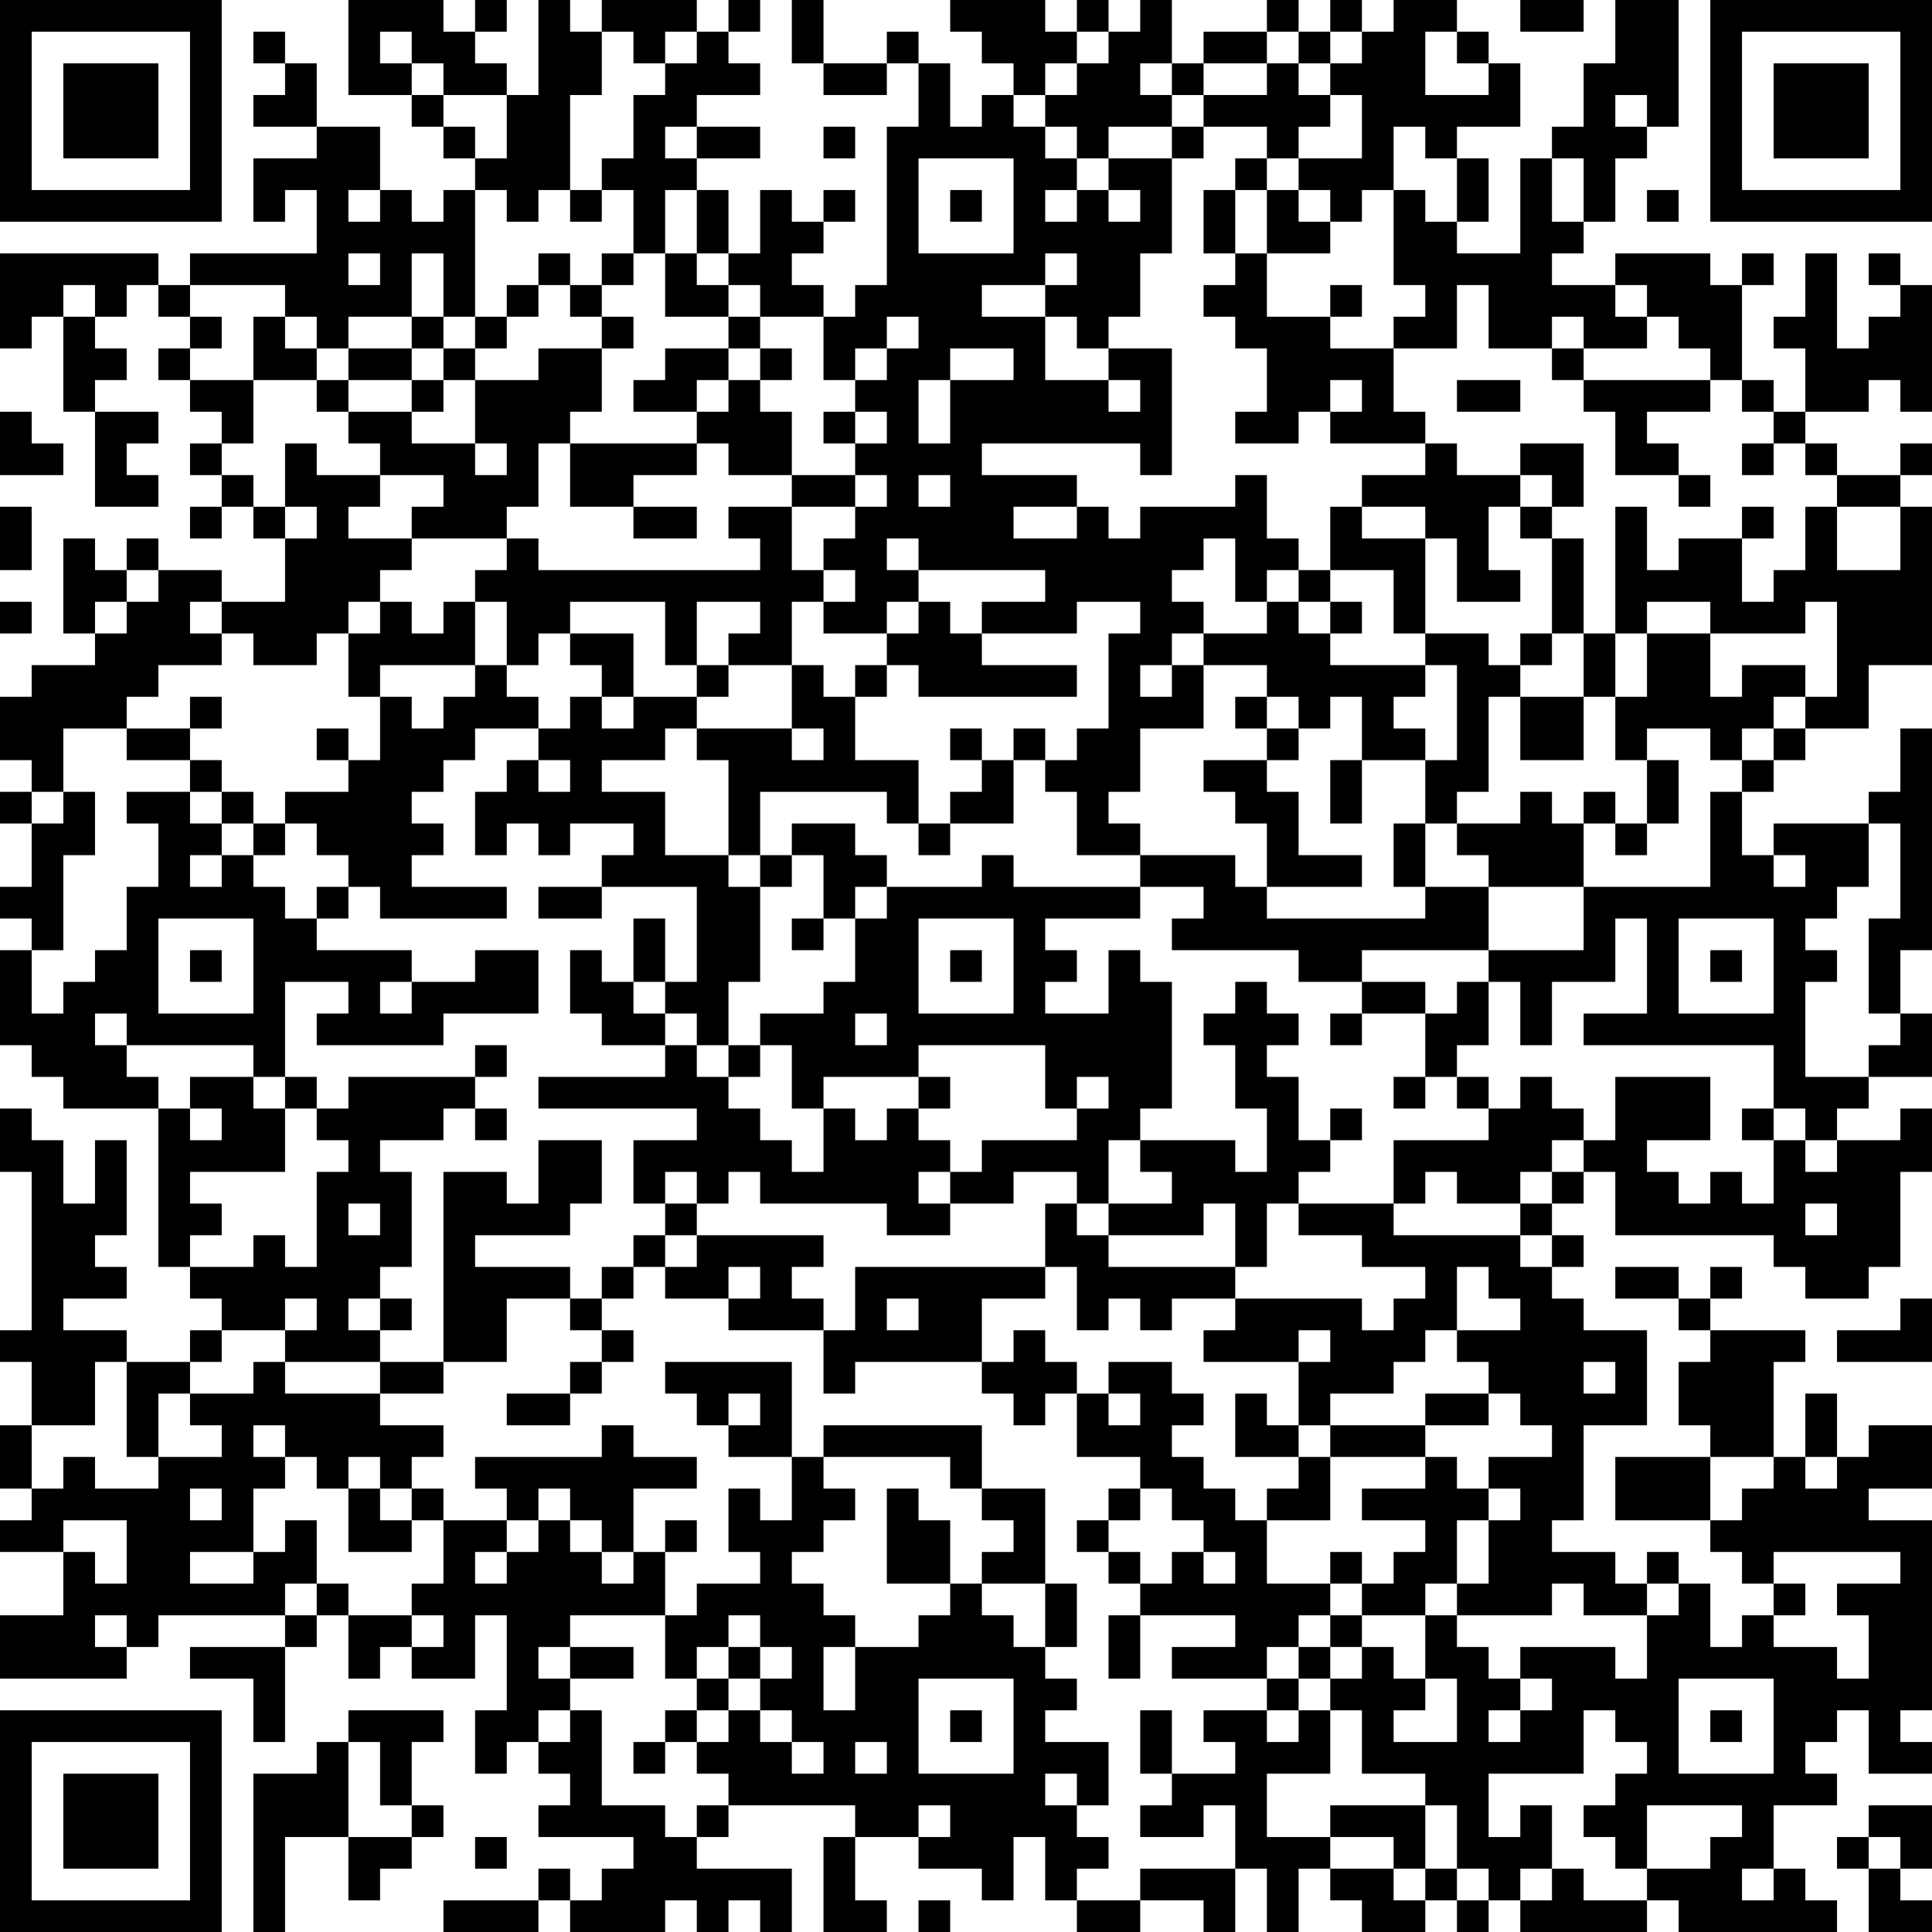 <?xml version="1.0" encoding="UTF-8"?>
<svg xmlns="http://www.w3.org/2000/svg" version="1.1" width="160" height="160" viewBox="0 0 160 160"><rect x="0" y="0" width="160" height="160" fill="#ffffff"/><g transform="scale(2.623)"><g transform="translate(0,0)"><path fill-rule="evenodd" d="M11 0L11 3L13 3L13 4L14 4L14 5L15 5L15 6L14 6L14 7L13 7L13 6L12 6L12 4L10 4L10 2L9 2L9 1L8 1L8 2L9 2L9 3L8 3L8 4L10 4L10 5L8 5L8 7L9 7L9 6L10 6L10 8L6 8L6 9L5 9L5 8L0 8L0 11L1 11L1 10L2 10L2 13L3 13L3 16L5 16L5 15L4 15L4 14L5 14L5 13L3 13L3 12L4 12L4 11L3 11L3 10L4 10L4 9L5 9L5 10L6 10L6 11L5 11L5 12L6 12L6 13L7 13L7 14L6 14L6 15L7 15L7 16L6 16L6 17L7 17L7 16L8 16L8 17L9 17L9 19L7 19L7 18L5 18L5 17L4 17L4 18L3 18L3 17L2 17L2 20L3 20L3 21L1 21L1 22L0 22L0 24L1 24L1 25L0 25L0 26L1 26L1 28L0 28L0 29L1 29L1 30L0 30L0 33L1 33L1 34L2 34L2 35L5 35L5 40L6 40L6 41L7 41L7 42L6 42L6 43L4 43L4 42L2 42L2 41L4 41L4 40L3 40L3 39L4 39L4 36L3 36L3 38L2 38L2 36L1 36L1 35L0 35L0 37L1 37L1 42L0 42L0 43L1 43L1 45L0 45L0 47L1 47L1 48L0 48L0 49L2 49L2 51L0 51L0 53L4 53L4 52L5 52L5 51L9 51L9 52L6 52L6 53L8 53L8 55L9 55L9 52L10 52L10 51L11 51L11 53L12 53L12 52L13 52L13 53L15 53L15 51L16 51L16 54L15 54L15 56L16 56L16 55L17 55L17 56L18 56L18 57L17 57L17 58L20 58L20 59L19 59L19 60L18 60L18 59L17 59L17 60L14 60L14 61L17 61L17 60L18 60L18 61L21 61L21 60L22 60L22 61L23 61L23 60L24 60L24 61L25 61L25 59L22 59L22 58L23 58L23 57L27 57L27 58L26 58L26 61L28 61L28 60L27 60L27 58L29 58L29 59L31 59L31 60L32 60L32 58L33 58L33 60L34 60L34 61L36 61L36 60L38 60L38 61L39 61L39 59L40 59L40 61L41 61L41 59L42 59L42 60L43 60L43 61L45 61L45 60L46 60L46 61L47 61L47 60L48 60L48 61L52 61L52 60L53 60L53 61L58 61L58 60L57 60L57 59L56 59L56 57L58 57L58 56L57 56L57 55L58 55L58 54L59 54L59 56L61 56L61 55L60 55L60 54L61 54L61 48L59 48L59 47L61 47L61 45L59 45L59 46L58 46L58 44L57 44L57 46L56 46L56 43L57 43L57 42L54 42L54 41L55 41L55 40L54 40L54 41L53 41L53 40L51 40L51 41L53 41L53 42L54 42L54 43L53 43L53 45L54 45L54 46L51 46L51 48L54 48L54 49L55 49L55 50L56 50L56 51L55 51L55 52L54 52L54 50L53 50L53 49L52 49L52 50L51 50L51 49L49 49L49 48L50 48L50 45L52 45L52 42L50 42L50 41L49 41L49 40L50 40L50 39L49 39L49 38L50 38L50 37L51 37L51 39L56 39L56 40L57 40L57 41L59 41L59 40L60 40L60 37L61 37L61 35L60 35L60 36L58 36L58 35L59 35L59 34L61 34L61 32L60 32L60 30L61 30L61 23L60 23L60 25L59 25L59 26L56 26L56 27L55 27L55 25L56 25L56 24L57 24L57 23L59 23L59 21L61 21L61 16L60 16L60 15L61 15L61 14L60 14L60 15L58 15L58 14L57 14L57 13L59 13L59 12L60 12L60 13L61 13L61 9L60 9L60 8L59 8L59 9L60 9L60 10L59 10L59 11L58 11L58 8L57 8L57 10L56 10L56 11L57 11L57 13L56 13L56 12L55 12L55 9L56 9L56 8L55 8L55 9L54 9L54 8L51 8L51 9L49 9L49 8L50 8L50 7L51 7L51 5L52 5L52 4L53 4L53 0L51 0L51 2L50 2L50 4L49 4L49 5L48 5L48 8L46 8L46 7L47 7L47 5L46 5L46 4L48 4L48 2L47 2L47 1L46 1L46 0L44 0L44 1L43 1L43 0L42 0L42 1L41 1L41 0L40 0L40 1L38 1L38 2L37 2L37 0L36 0L36 1L35 1L35 0L34 0L34 1L33 1L33 0L30 0L30 1L31 1L31 2L32 2L32 3L31 3L31 4L30 4L30 2L29 2L29 1L28 1L28 2L26 2L26 0L25 0L25 2L26 2L26 3L28 3L28 2L29 2L29 4L28 4L28 9L27 9L27 10L26 10L26 9L25 9L25 8L26 8L26 7L27 7L27 6L26 6L26 7L25 7L25 6L24 6L24 8L23 8L23 6L22 6L22 5L24 5L24 4L22 4L22 3L24 3L24 2L23 2L23 1L24 1L24 0L23 0L23 1L22 1L22 0L19 0L19 1L18 1L18 0L17 0L17 3L16 3L16 2L15 2L15 1L16 1L16 0L15 0L15 1L14 1L14 0ZM48 0L48 1L50 1L50 0ZM12 1L12 2L13 2L13 3L14 3L14 4L15 4L15 5L16 5L16 3L14 3L14 2L13 2L13 1ZM19 1L19 3L18 3L18 6L17 6L17 7L16 7L16 6L15 6L15 10L14 10L14 8L13 8L13 10L11 10L11 11L10 11L10 10L9 10L9 9L6 9L6 10L7 10L7 11L6 11L6 12L8 12L8 14L7 14L7 15L8 15L8 16L9 16L9 17L10 17L10 16L9 16L9 14L10 14L10 15L12 15L12 16L11 16L11 17L13 17L13 18L12 18L12 19L11 19L11 20L10 20L10 21L8 21L8 20L7 20L7 19L6 19L6 20L7 20L7 21L5 21L5 22L4 22L4 23L2 23L2 25L1 25L1 26L2 26L2 25L3 25L3 27L2 27L2 30L1 30L1 32L2 32L2 31L3 31L3 30L4 30L4 28L5 28L5 26L4 26L4 25L6 25L6 26L7 26L7 27L6 27L6 28L7 28L7 27L8 27L8 28L9 28L9 29L10 29L10 30L13 30L13 31L12 31L12 32L13 32L13 31L15 31L15 30L17 30L17 32L14 32L14 33L10 33L10 32L11 32L11 31L9 31L9 34L8 34L8 33L4 33L4 32L3 32L3 33L4 33L4 34L5 34L5 35L6 35L6 36L7 36L7 35L6 35L6 34L8 34L8 35L9 35L9 37L6 37L6 38L7 38L7 39L6 39L6 40L8 40L8 39L9 39L9 40L10 40L10 37L11 37L11 36L10 36L10 35L11 35L11 34L15 34L15 35L14 35L14 36L12 36L12 37L13 37L13 40L12 40L12 41L11 41L11 42L12 42L12 43L9 43L9 42L10 42L10 41L9 41L9 42L7 42L7 43L6 43L6 44L5 44L5 46L4 46L4 43L3 43L3 45L1 45L1 47L2 47L2 46L3 46L3 47L5 47L5 46L7 46L7 45L6 45L6 44L8 44L8 43L9 43L9 44L12 44L12 45L14 45L14 46L13 46L13 47L12 47L12 46L11 46L11 47L10 47L10 46L9 46L9 45L8 45L8 46L9 46L9 47L8 47L8 49L6 49L6 50L8 50L8 49L9 49L9 48L10 48L10 50L9 50L9 51L10 51L10 50L11 50L11 51L13 51L13 52L14 52L14 51L13 51L13 50L14 50L14 48L16 48L16 49L15 49L15 50L16 50L16 49L17 49L17 48L18 48L18 49L19 49L19 50L20 50L20 49L21 49L21 51L18 51L18 52L17 52L17 53L18 53L18 54L17 54L17 55L18 55L18 54L19 54L19 57L21 57L21 58L22 58L22 57L23 57L23 56L22 56L22 55L23 55L23 54L24 54L24 55L25 55L25 56L26 56L26 55L25 55L25 54L24 54L24 53L25 53L25 52L24 52L24 51L23 51L23 52L22 52L22 53L21 53L21 51L22 51L22 50L24 50L24 49L23 49L23 47L24 47L24 48L25 48L25 46L26 46L26 47L27 47L27 48L26 48L26 49L25 49L25 50L26 50L26 51L27 51L27 52L26 52L26 54L27 54L27 52L29 52L29 51L30 51L30 50L31 50L31 51L32 51L32 52L33 52L33 53L34 53L34 54L33 54L33 55L35 55L35 57L34 57L34 56L33 56L33 57L34 57L34 58L35 58L35 59L34 59L34 60L36 60L36 59L39 59L39 57L38 57L38 58L36 58L36 57L37 57L37 56L39 56L39 55L38 55L38 54L40 54L40 55L41 55L41 54L42 54L42 56L40 56L40 58L42 58L42 59L44 59L44 60L45 60L45 59L46 59L46 60L47 60L47 59L46 59L46 57L45 57L45 56L43 56L43 54L42 54L42 53L43 53L43 52L44 52L44 53L45 53L45 54L44 54L44 55L46 55L46 53L45 53L45 51L46 51L46 52L47 52L47 53L48 53L48 54L47 54L47 55L48 55L48 54L49 54L49 53L48 53L48 52L51 52L51 53L52 53L52 51L53 51L53 50L52 50L52 51L50 51L50 50L49 50L49 51L46 51L46 50L47 50L47 48L48 48L48 47L47 47L47 46L49 46L49 45L48 45L48 44L47 44L47 43L46 43L46 42L48 42L48 41L47 41L47 40L46 40L46 42L45 42L45 43L44 43L44 44L42 44L42 45L41 45L41 43L42 43L42 42L41 42L41 43L38 43L38 42L39 42L39 41L43 41L43 42L44 42L44 41L45 41L45 40L43 40L43 39L41 39L41 38L44 38L44 39L48 39L48 40L49 40L49 39L48 39L48 38L49 38L49 37L50 37L50 36L51 36L51 34L54 34L54 36L52 36L52 37L53 37L53 38L54 38L54 37L55 37L55 38L56 38L56 36L57 36L57 37L58 37L58 36L57 36L57 35L56 35L56 33L50 33L50 32L52 32L52 29L51 29L51 31L49 31L49 33L48 33L48 31L47 31L47 30L50 30L50 28L54 28L54 25L55 25L55 24L56 24L56 23L57 23L57 22L58 22L58 19L57 19L57 20L54 20L54 19L52 19L52 20L51 20L51 16L52 16L52 18L53 18L53 17L55 17L55 19L56 19L56 18L57 18L57 16L58 16L58 18L60 18L60 16L58 16L58 15L57 15L57 14L56 14L56 13L55 13L55 12L54 12L54 11L53 11L53 10L52 10L52 9L51 9L51 10L52 10L52 11L50 11L50 10L49 10L49 11L47 11L47 9L46 9L46 11L44 11L44 10L45 10L45 9L44 9L44 6L45 6L45 7L46 7L46 5L45 5L45 4L44 4L44 6L43 6L43 7L42 7L42 6L41 6L41 5L43 5L43 3L42 3L42 2L43 2L43 1L42 1L42 2L41 2L41 1L40 1L40 2L38 2L38 3L37 3L37 2L36 2L36 3L37 3L37 4L35 4L35 5L34 5L34 4L33 4L33 3L34 3L34 2L35 2L35 1L34 1L34 2L33 2L33 3L32 3L32 4L33 4L33 5L34 5L34 6L33 6L33 7L34 7L34 6L35 6L35 7L36 7L36 6L35 6L35 5L37 5L37 8L36 8L36 10L35 10L35 11L34 11L34 10L33 10L33 9L34 9L34 8L33 8L33 9L31 9L31 10L33 10L33 12L35 12L35 13L36 13L36 12L35 12L35 11L37 11L37 15L36 15L36 14L31 14L31 15L34 15L34 16L32 16L32 17L34 17L34 16L35 16L35 17L36 17L36 16L39 16L39 15L40 15L40 17L41 17L41 18L40 18L40 19L39 19L39 17L38 17L38 18L37 18L37 19L38 19L38 20L37 20L37 21L36 21L36 22L37 22L37 21L38 21L38 23L36 23L36 25L35 25L35 26L36 26L36 27L34 27L34 25L33 25L33 24L34 24L34 23L35 23L35 20L36 20L36 19L34 19L34 20L31 20L31 19L33 19L33 18L29 18L29 17L28 17L28 18L29 18L29 19L28 19L28 20L26 20L26 19L27 19L27 18L26 18L26 17L27 17L27 16L28 16L28 15L27 15L27 14L28 14L28 13L27 13L27 12L28 12L28 11L29 11L29 10L28 10L28 11L27 11L27 12L26 12L26 10L24 10L24 9L23 9L23 8L22 8L22 6L21 6L21 8L20 8L20 6L19 6L19 5L20 5L20 3L21 3L21 2L22 2L22 1L21 1L21 2L20 2L20 1ZM45 1L45 3L47 3L47 2L46 2L46 1ZM40 2L40 3L38 3L38 4L37 4L37 5L38 5L38 4L40 4L40 5L39 5L39 6L38 6L38 8L39 8L39 9L38 9L38 10L39 10L39 11L40 11L40 13L39 13L39 14L41 14L41 13L42 13L42 14L45 14L45 15L43 15L43 16L42 16L42 18L41 18L41 19L40 19L40 20L38 20L38 21L40 21L40 22L39 22L39 23L40 23L40 24L38 24L38 25L39 25L39 26L40 26L40 28L39 28L39 27L36 27L36 28L32 28L32 27L31 27L31 28L28 28L28 27L27 27L27 26L25 26L25 27L24 27L24 25L28 25L28 26L29 26L29 27L30 27L30 26L32 26L32 24L33 24L33 23L32 23L32 24L31 24L31 23L30 23L30 24L31 24L31 25L30 25L30 26L29 26L29 24L27 24L27 22L28 22L28 21L29 21L29 22L34 22L34 21L31 21L31 20L30 20L30 19L29 19L29 20L28 20L28 21L27 21L27 22L26 22L26 21L25 21L25 19L26 19L26 18L25 18L25 16L27 16L27 15L25 15L25 13L24 13L24 12L25 12L25 11L24 11L24 10L23 10L23 9L22 9L22 8L21 8L21 10L23 10L23 11L21 11L21 12L20 12L20 13L22 13L22 14L18 14L18 13L19 13L19 11L20 11L20 10L19 10L19 9L20 9L20 8L19 8L19 9L18 9L18 8L17 8L17 9L16 9L16 10L15 10L15 11L14 11L14 10L13 10L13 11L11 11L11 12L10 12L10 11L9 11L9 10L8 10L8 12L10 12L10 13L11 13L11 14L12 14L12 15L14 15L14 16L13 16L13 17L16 17L16 18L15 18L15 19L14 19L14 20L13 20L13 19L12 19L12 20L11 20L11 22L12 22L12 24L11 24L11 23L10 23L10 24L11 24L11 25L9 25L9 26L8 26L8 25L7 25L7 24L6 24L6 23L7 23L7 22L6 22L6 23L4 23L4 24L6 24L6 25L7 25L7 26L8 26L8 27L9 27L9 26L10 26L10 27L11 27L11 28L10 28L10 29L11 29L11 28L12 28L12 29L16 29L16 28L13 28L13 27L14 27L14 26L13 26L13 25L14 25L14 24L15 24L15 23L17 23L17 24L16 24L16 25L15 25L15 27L16 27L16 26L17 26L17 27L18 27L18 26L20 26L20 27L19 27L19 28L17 28L17 29L19 29L19 28L22 28L22 31L21 31L21 29L20 29L20 31L19 31L19 30L18 30L18 32L19 32L19 33L21 33L21 34L17 34L17 35L22 35L22 36L20 36L20 38L21 38L21 39L20 39L20 40L19 40L19 41L18 41L18 40L15 40L15 39L18 39L18 38L19 38L19 36L17 36L17 38L16 38L16 37L14 37L14 43L12 43L12 44L14 44L14 43L16 43L16 41L18 41L18 42L19 42L19 43L18 43L18 44L16 44L16 45L18 45L18 44L19 44L19 43L20 43L20 42L19 42L19 41L20 41L20 40L21 40L21 41L23 41L23 42L26 42L26 44L27 44L27 43L31 43L31 44L32 44L32 45L33 45L33 44L34 44L34 46L36 46L36 47L35 47L35 48L34 48L34 49L35 49L35 50L36 50L36 51L35 51L35 53L36 53L36 51L39 51L39 52L37 52L37 53L40 53L40 54L41 54L41 53L42 53L42 52L43 52L43 51L45 51L45 50L46 50L46 48L47 48L47 47L46 47L46 46L45 46L45 45L47 45L47 44L45 44L45 45L42 45L42 46L41 46L41 45L40 45L40 44L39 44L39 46L41 46L41 47L40 47L40 48L39 48L39 47L38 47L38 46L37 46L37 45L38 45L38 44L37 44L37 43L35 43L35 44L34 44L34 43L33 43L33 42L32 42L32 43L31 43L31 41L33 41L33 40L34 40L34 42L35 42L35 41L36 41L36 42L37 42L37 41L39 41L39 40L40 40L40 38L41 38L41 37L42 37L42 36L43 36L43 35L42 35L42 36L41 36L41 34L40 34L40 33L41 33L41 32L40 32L40 31L39 31L39 32L38 32L38 33L39 33L39 35L40 35L40 37L39 37L39 36L36 36L36 35L37 35L37 31L36 31L36 30L35 30L35 32L33 32L33 31L34 31L34 30L33 30L33 29L36 29L36 28L38 28L38 29L37 29L37 30L41 30L41 31L43 31L43 32L42 32L42 33L43 33L43 32L45 32L45 34L44 34L44 35L45 35L45 34L46 34L46 35L47 35L47 36L44 36L44 38L45 38L45 37L46 37L46 38L48 38L48 37L49 37L49 36L50 36L50 35L49 35L49 34L48 34L48 35L47 35L47 34L46 34L46 33L47 33L47 31L46 31L46 32L45 32L45 31L43 31L43 30L47 30L47 28L50 28L50 26L51 26L51 27L52 27L52 26L53 26L53 24L52 24L52 23L54 23L54 24L55 24L55 23L56 23L56 22L57 22L57 21L55 21L55 22L54 22L54 20L52 20L52 22L51 22L51 20L50 20L50 17L49 17L49 16L50 16L50 14L48 14L48 15L46 15L46 14L45 14L45 13L44 13L44 11L42 11L42 10L43 10L43 9L42 9L42 10L40 10L40 8L42 8L42 7L41 7L41 6L40 6L40 5L41 5L41 4L42 4L42 3L41 3L41 2ZM51 3L51 4L52 4L52 3ZM21 4L21 5L22 5L22 4ZM26 4L26 5L27 5L27 4ZM29 5L29 8L32 8L32 5ZM49 5L49 7L50 7L50 5ZM11 6L11 7L12 7L12 6ZM18 6L18 7L19 7L19 6ZM30 6L30 7L31 7L31 6ZM39 6L39 8L40 8L40 6ZM52 6L52 7L53 7L53 6ZM11 8L11 9L12 9L12 8ZM2 9L2 10L3 10L3 9ZM17 9L17 10L16 10L16 11L15 11L15 12L14 12L14 11L13 11L13 12L11 12L11 13L13 13L13 14L15 14L15 15L16 15L16 14L15 14L15 12L17 12L17 11L19 11L19 10L18 10L18 9ZM23 11L23 12L22 12L22 13L23 13L23 12L24 12L24 11ZM30 11L30 12L29 12L29 14L30 14L30 12L32 12L32 11ZM49 11L49 12L50 12L50 13L51 13L51 15L53 15L53 16L54 16L54 15L53 15L53 14L52 14L52 13L54 13L54 12L50 12L50 11ZM13 12L13 13L14 13L14 12ZM42 12L42 13L43 13L43 12ZM46 12L46 13L48 13L48 12ZM0 13L0 15L2 15L2 14L1 14L1 13ZM26 13L26 14L27 14L27 13ZM17 14L17 16L16 16L16 17L17 17L17 18L24 18L24 17L23 17L23 16L25 16L25 15L23 15L23 14L22 14L22 15L20 15L20 16L18 16L18 14ZM55 14L55 15L56 15L56 14ZM29 15L29 16L30 16L30 15ZM48 15L48 16L47 16L47 18L48 18L48 19L46 19L46 17L45 17L45 16L43 16L43 17L45 17L45 20L44 20L44 18L42 18L42 19L41 19L41 20L42 20L42 21L45 21L45 22L44 22L44 23L45 23L45 24L43 24L43 22L42 22L42 23L41 23L41 22L40 22L40 23L41 23L41 24L40 24L40 25L41 25L41 27L43 27L43 28L40 28L40 29L45 29L45 28L47 28L47 27L46 27L46 26L48 26L48 25L49 25L49 26L50 26L50 25L51 25L51 26L52 26L52 24L51 24L51 22L50 22L50 20L49 20L49 17L48 17L48 16L49 16L49 15ZM0 16L0 18L1 18L1 16ZM20 16L20 17L22 17L22 16ZM55 16L55 17L56 17L56 16ZM4 18L4 19L3 19L3 20L4 20L4 19L5 19L5 18ZM0 19L0 20L1 20L1 19ZM15 19L15 21L12 21L12 22L13 22L13 23L14 23L14 22L15 22L15 21L16 21L16 22L17 22L17 23L18 23L18 22L19 22L19 23L20 23L20 22L22 22L22 23L21 23L21 24L19 24L19 25L21 25L21 27L23 27L23 28L24 28L24 31L23 31L23 33L22 33L22 32L21 32L21 31L20 31L20 32L21 32L21 33L22 33L22 34L23 34L23 35L24 35L24 36L25 36L25 37L26 37L26 35L27 35L27 36L28 36L28 35L29 35L29 36L30 36L30 37L29 37L29 38L30 38L30 39L28 39L28 38L24 38L24 37L23 37L23 38L22 38L22 37L21 37L21 38L22 38L22 39L21 39L21 40L22 40L22 39L26 39L26 40L25 40L25 41L26 41L26 42L27 42L27 40L33 40L33 38L34 38L34 39L35 39L35 40L39 40L39 38L38 38L38 39L35 39L35 38L37 38L37 37L36 37L36 36L35 36L35 38L34 38L34 37L32 37L32 38L30 38L30 37L31 37L31 36L34 36L34 35L35 35L35 34L34 34L34 35L33 35L33 33L29 33L29 34L26 34L26 35L25 35L25 33L24 33L24 32L26 32L26 31L27 31L27 29L28 29L28 28L27 28L27 29L26 29L26 27L25 27L25 28L24 28L24 27L23 27L23 24L22 24L22 23L25 23L25 24L26 24L26 23L25 23L25 21L23 21L23 20L24 20L24 19L22 19L22 21L21 21L21 19L18 19L18 20L17 20L17 21L16 21L16 19ZM42 19L42 20L43 20L43 19ZM18 20L18 21L19 21L19 22L20 22L20 20ZM45 20L45 21L46 21L46 24L45 24L45 26L44 26L44 28L45 28L45 26L46 26L46 25L47 25L47 22L48 22L48 24L50 24L50 22L48 22L48 21L49 21L49 20L48 20L48 21L47 21L47 20ZM22 21L22 22L23 22L23 21ZM17 24L17 25L18 25L18 24ZM42 24L42 26L43 26L43 24ZM59 26L59 28L58 28L58 29L57 29L57 30L58 30L58 31L57 31L57 34L59 34L59 33L60 33L60 32L59 32L59 29L60 29L60 26ZM56 27L56 28L57 28L57 27ZM5 29L5 32L8 32L8 29ZM25 29L25 30L26 30L26 29ZM29 29L29 32L32 32L32 29ZM53 29L53 32L56 32L56 29ZM6 30L6 31L7 31L7 30ZM30 30L30 31L31 31L31 30ZM54 30L54 31L55 31L55 30ZM27 32L27 33L28 33L28 32ZM15 33L15 34L16 34L16 33ZM23 33L23 34L24 34L24 33ZM9 34L9 35L10 35L10 34ZM29 34L29 35L30 35L30 34ZM15 35L15 36L16 36L16 35ZM55 35L55 36L56 36L56 35ZM11 38L11 39L12 39L12 38ZM57 38L57 39L58 39L58 38ZM23 40L23 41L24 41L24 40ZM12 41L12 42L13 42L13 41ZM28 41L28 42L29 42L29 41ZM60 41L60 42L58 42L58 43L61 43L61 41ZM21 43L21 44L22 44L22 45L23 45L23 46L25 46L25 43ZM50 43L50 44L51 44L51 43ZM23 44L23 45L24 45L24 44ZM35 44L35 45L36 45L36 44ZM19 45L19 46L15 46L15 47L16 47L16 48L17 48L17 47L18 47L18 48L19 48L19 49L20 49L20 47L22 47L22 46L20 46L20 45ZM26 45L26 46L30 46L30 47L31 47L31 48L32 48L32 49L31 49L31 50L33 50L33 52L34 52L34 50L33 50L33 47L31 47L31 45ZM42 46L42 48L40 48L40 50L42 50L42 51L41 51L41 52L40 52L40 53L41 53L41 52L42 52L42 51L43 51L43 50L44 50L44 49L45 49L45 48L43 48L43 47L45 47L45 46ZM54 46L54 48L55 48L55 47L56 47L56 46ZM57 46L57 47L58 47L58 46ZM6 47L6 48L7 48L7 47ZM11 47L11 49L13 49L13 48L14 48L14 47L13 47L13 48L12 48L12 47ZM28 47L28 50L30 50L30 48L29 48L29 47ZM36 47L36 48L35 48L35 49L36 49L36 50L37 50L37 49L38 49L38 50L39 50L39 49L38 49L38 48L37 48L37 47ZM2 48L2 49L3 49L3 50L4 50L4 48ZM21 48L21 49L22 49L22 48ZM42 49L42 50L43 50L43 49ZM56 49L56 50L57 50L57 51L56 51L56 52L58 52L58 53L59 53L59 51L58 51L58 50L60 50L60 49ZM3 51L3 52L4 52L4 51ZM18 52L18 53L20 53L20 52ZM23 52L23 53L22 53L22 54L21 54L21 55L20 55L20 56L21 56L21 55L22 55L22 54L23 54L23 53L24 53L24 52ZM29 53L29 56L32 56L32 53ZM53 53L53 56L56 56L56 53ZM11 54L11 55L10 55L10 56L8 56L8 61L9 61L9 58L11 58L11 60L12 60L12 59L13 59L13 58L14 58L14 57L13 57L13 55L14 55L14 54ZM30 54L30 55L31 55L31 54ZM36 54L36 56L37 56L37 54ZM50 54L50 56L47 56L47 58L48 58L48 57L49 57L49 59L48 59L48 60L49 60L49 59L50 59L50 60L52 60L52 59L54 59L54 58L55 58L55 57L52 57L52 59L51 59L51 58L50 58L50 57L51 57L51 56L52 56L52 55L51 55L51 54ZM54 54L54 55L55 55L55 54ZM11 55L11 58L13 58L13 57L12 57L12 55ZM27 55L27 56L28 56L28 55ZM29 57L29 58L30 58L30 57ZM42 57L42 58L44 58L44 59L45 59L45 57ZM59 57L59 58L58 58L58 59L59 59L59 61L61 61L61 60L60 60L60 59L61 59L61 57ZM15 58L15 59L16 59L16 58ZM59 58L59 59L60 59L60 58ZM55 59L55 60L56 60L56 59ZM29 60L29 61L30 61L30 60ZM0 0L0 7L7 7L7 0ZM1 1L1 6L6 6L6 1ZM2 2L2 5L5 5L5 2ZM54 0L54 7L61 7L61 0ZM55 1L55 6L60 6L60 1ZM56 2L56 5L59 5L59 2ZM0 54L0 61L7 61L7 54ZM1 55L1 60L6 60L6 55ZM2 56L2 59L5 59L5 56Z" fill="#000000"/></g></g></svg>
